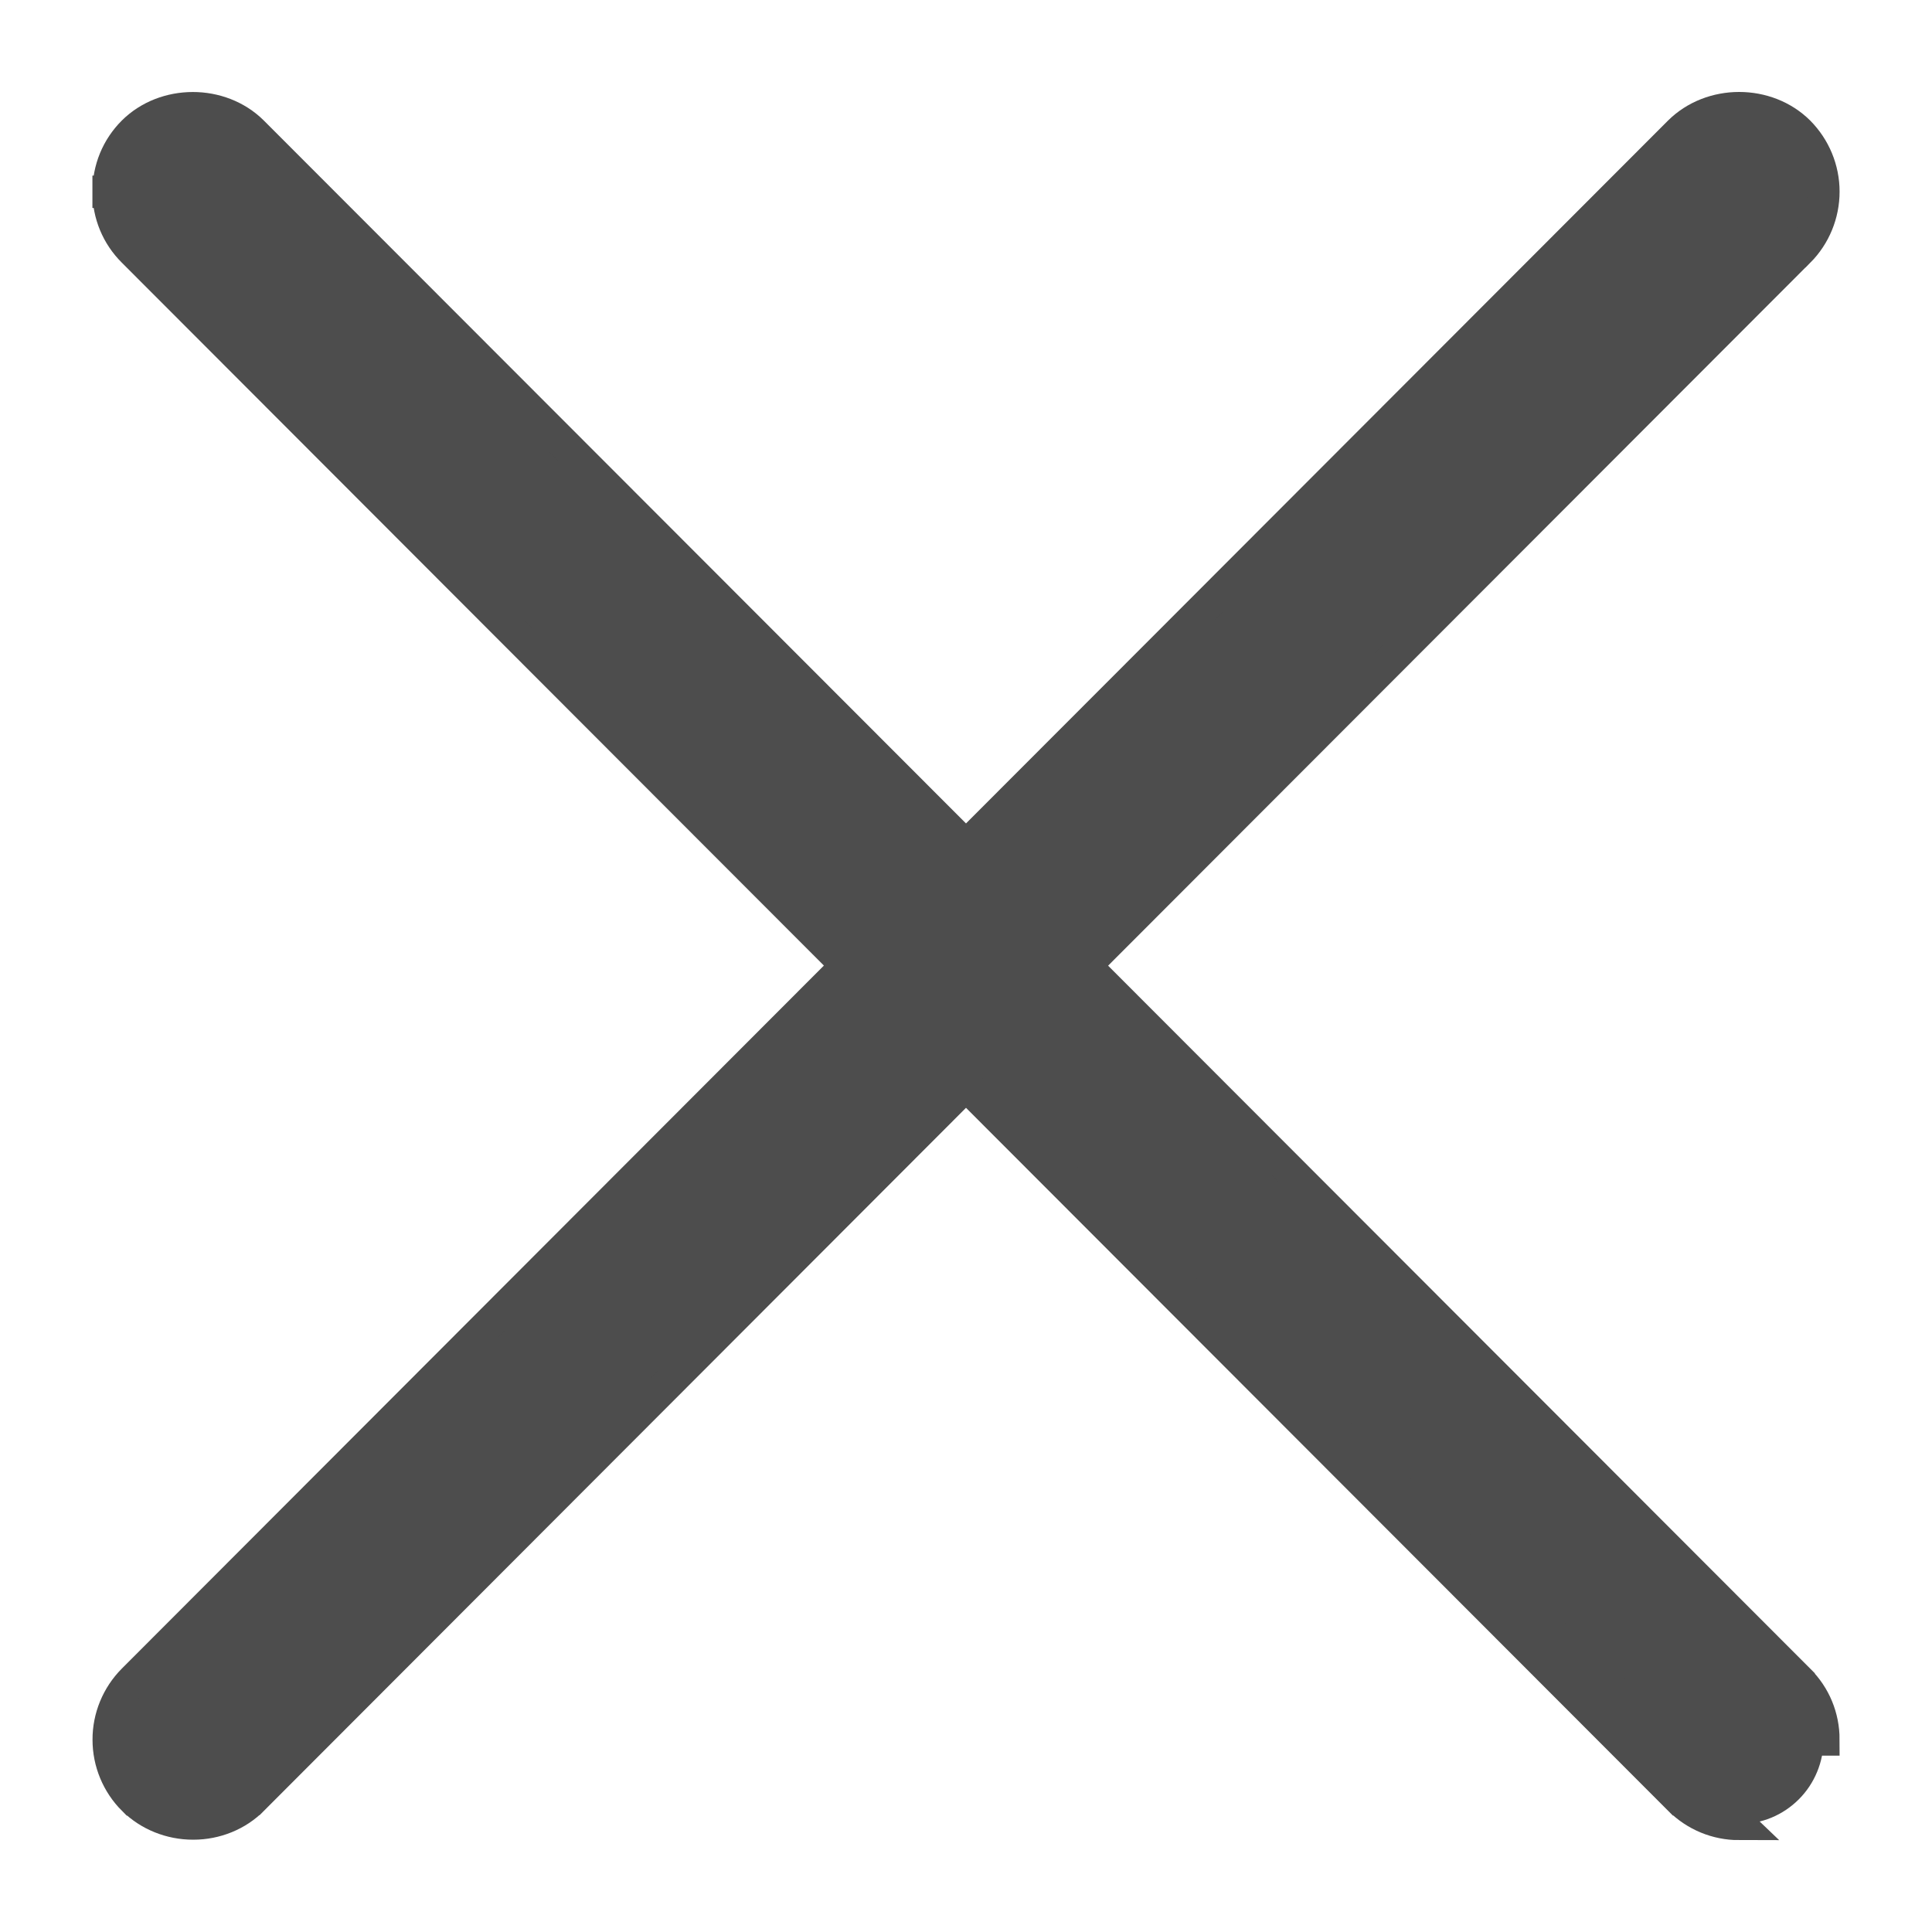 <svg width="18" height="18" viewBox="0 0 18 18" fill="none" xmlns="http://www.w3.org/2000/svg">
<path d="M9 10.109L2.356 16.762C2.355 16.762 2.355 16.763 2.355 16.763C2.212 16.909 2.009 16.99 1.802 16.99L1.801 16.99L1.798 16.99C1.591 16.99 1.389 16.91 1.244 16.766L1.243 16.766C1.095 16.618 1.012 16.418 1.012 16.209C1.011 16.001 1.094 15.8 1.241 15.652L1.241 15.652L7.888 8.996L1.241 2.341C1.241 2.341 1.241 2.341 1.241 2.341C1.093 2.194 1.011 1.996 1.011 1.787M9 10.109L16.203 16.844C16.286 16.844 16.369 16.828 16.447 16.796C16.524 16.764 16.594 16.717 16.653 16.658C16.712 16.599 16.759 16.529 16.791 16.451C16.823 16.374 16.84 16.291 16.839 16.207H16.989C16.989 16.207 16.989 16.207 16.989 16.207C16.989 15.998 16.908 15.8 16.759 15.653C16.759 15.652 16.759 15.652 16.759 15.652L10.112 8.997L16.759 2.342L16.76 2.342C16.907 2.194 16.989 1.994 16.989 1.785C16.989 1.577 16.906 1.377 16.759 1.229L16.759 1.229C16.461 0.933 15.946 0.932 15.646 1.23L15.646 1.23L9 7.884L2.352 1.229L2.352 1.229L2.351 1.228C2.053 0.933 1.538 0.934 1.241 1.229L1.241 1.229L1.241 1.229C1.167 1.303 1.109 1.39 1.07 1.485C1.031 1.581 1.011 1.683 1.011 1.787M9 10.109L15.648 16.765L15.649 16.765C15.796 16.912 15.994 16.994 16.202 16.994L9 10.109ZM1.011 1.787C1.011 1.787 1.011 1.786 1.011 1.786H1.161L1.011 1.787C1.011 1.787 1.011 1.787 1.011 1.787Z" fill="#4D4D4D" stroke="#4D4D4D" stroke-width="0.3"/>
</svg>
